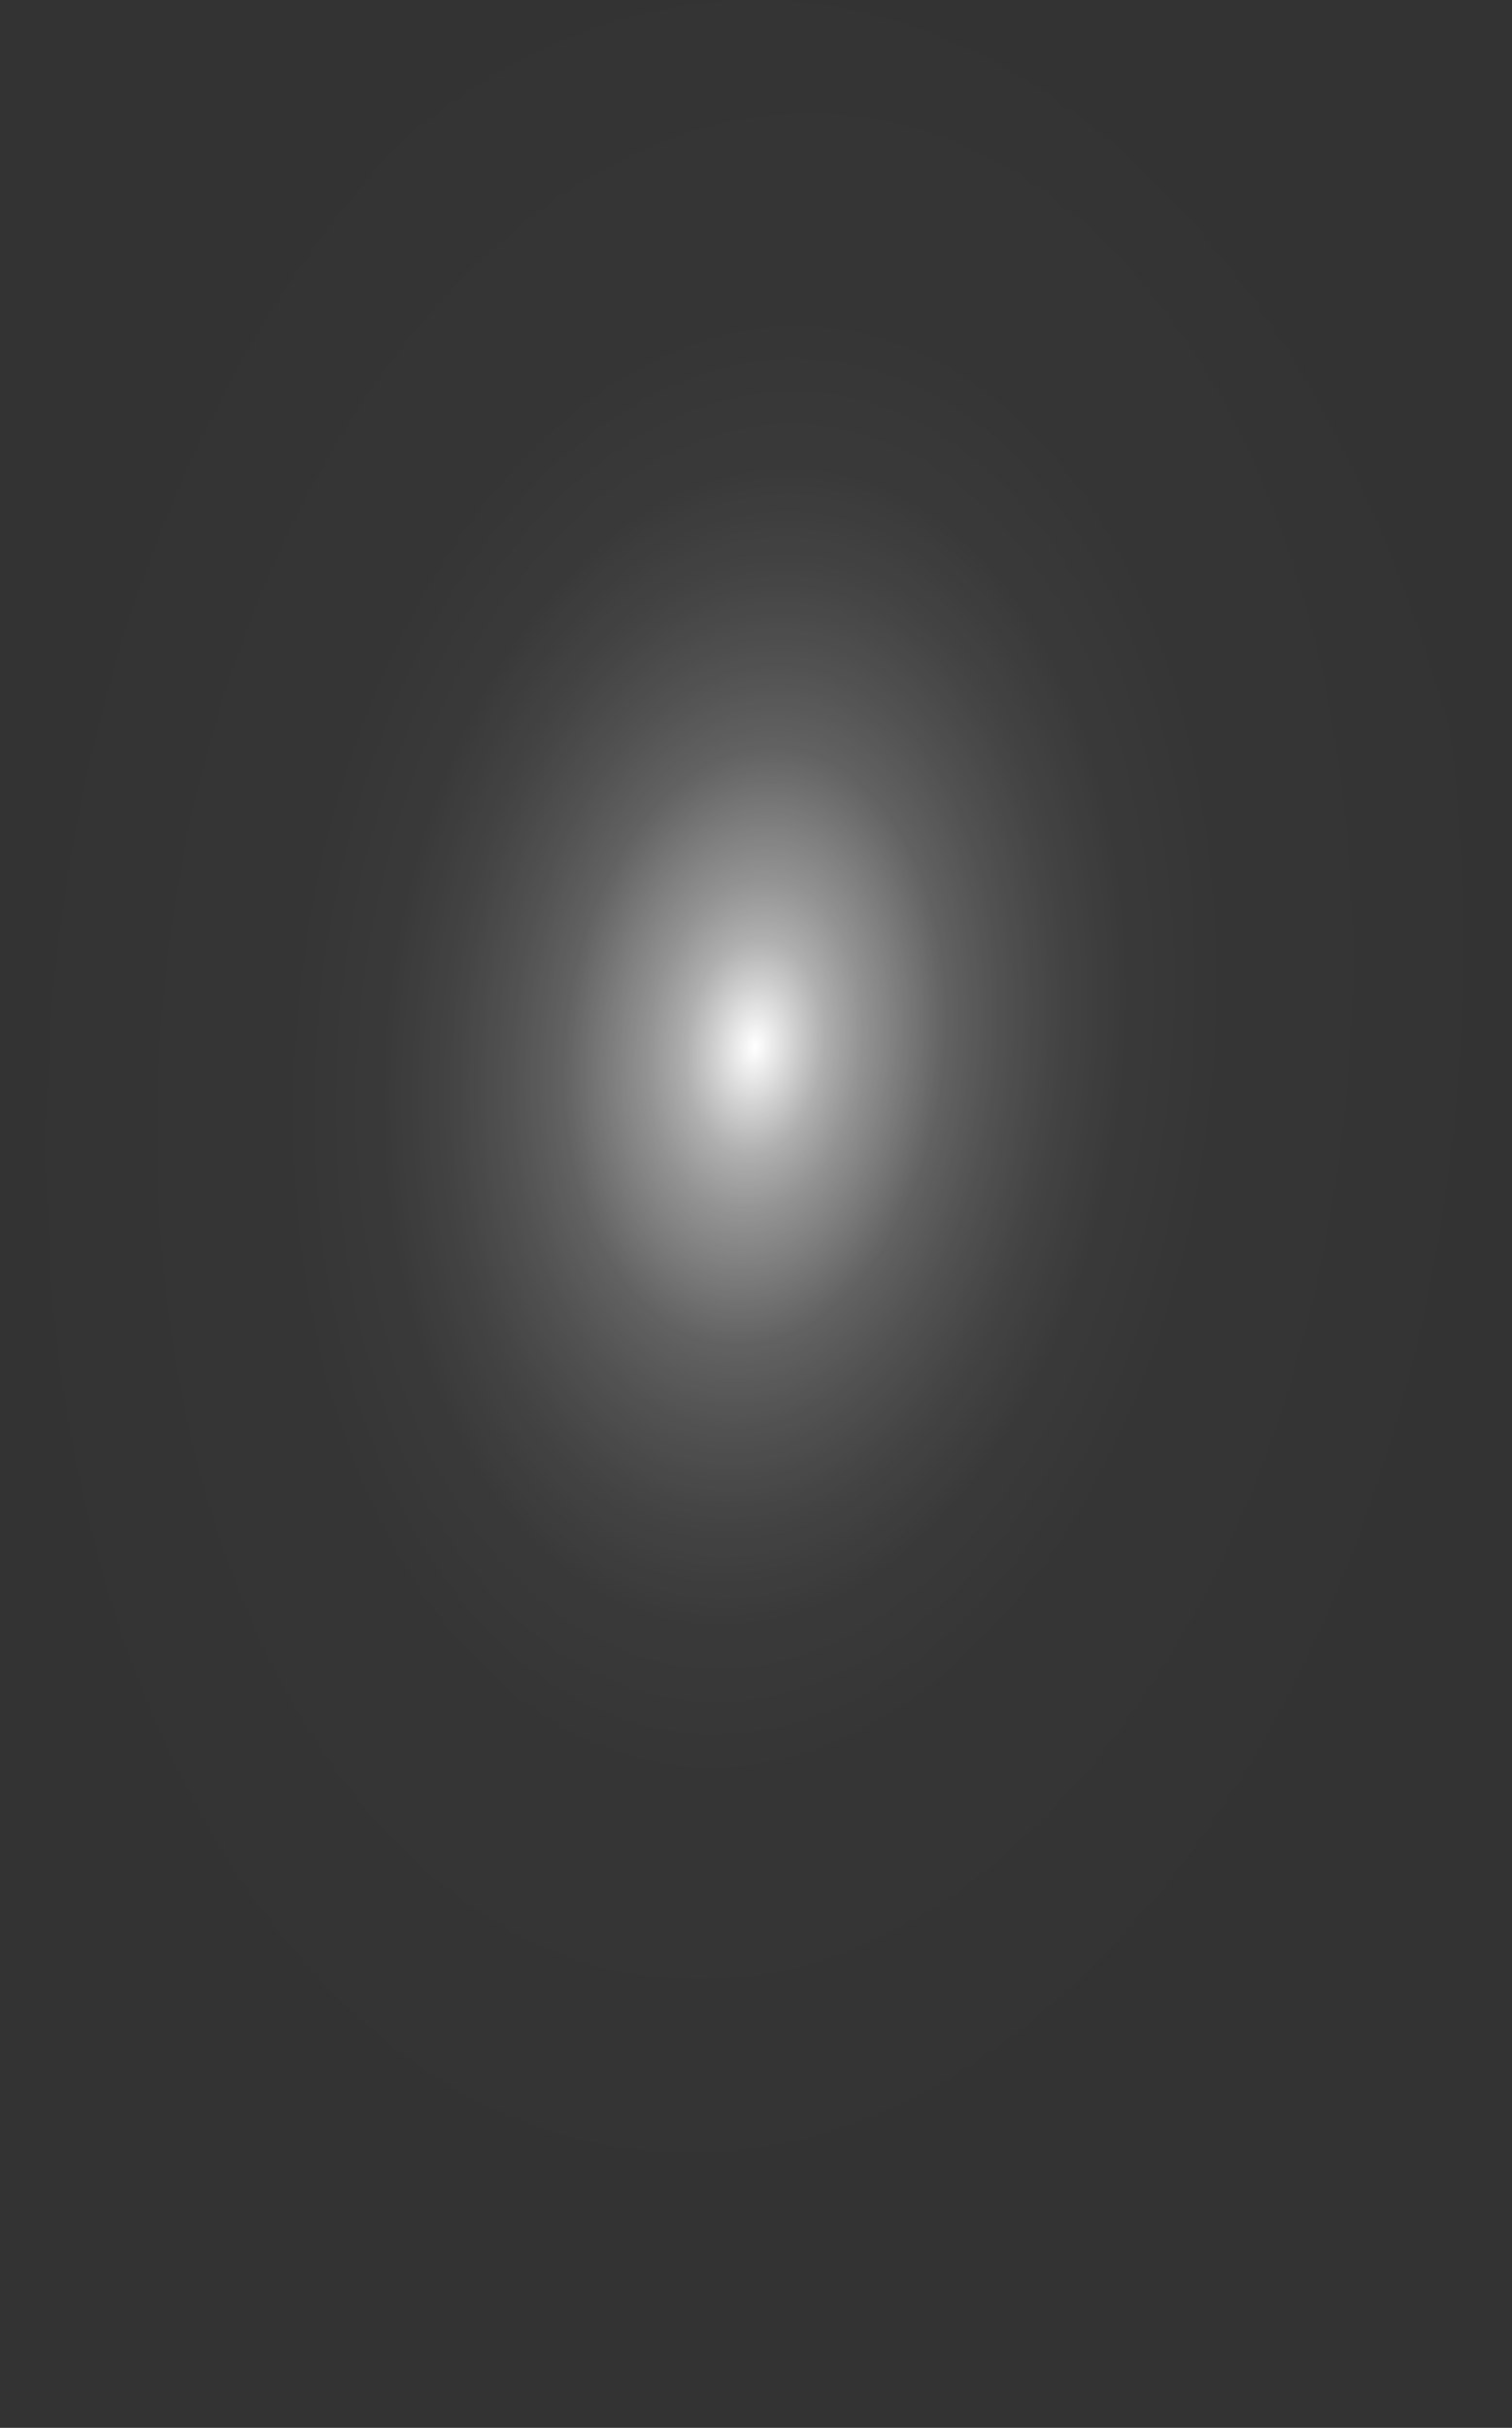 <?xml version="1.0" encoding="utf-8"?>
<svg xmlns="http://www.w3.org/2000/svg" fill="none" height="100%" overflow="visible" preserveAspectRatio="none" style="display: block;" viewBox="0 0 50.106 80.425" width="100%">
<rect x="0" y="0" width="50.106" height="80.425" fill="#333333" stroke="none"/>
<path d="M0.043 37.853C0.334 29.915 2.084 22.293 5.073 15.951C8.063 9.609 12.156 4.832 16.836 2.224C21.517 -0.384 26.574 -0.706 31.368 1.298C36.162 3.303 40.479 7.544 43.772 13.485C47.065 19.427 49.186 26.802 49.868 34.679C50.55 42.555 49.761 50.579 47.602 57.737C45.443 64.894 42.01 70.863 37.738 74.889C33.466 78.916 28.545 80.819 23.599 80.357C20.314 80.051 17.098 78.708 14.135 76.406C11.173 74.103 8.522 70.887 6.334 66.939C4.147 62.992 2.465 58.392 1.386 53.401C0.306 48.41 -0.15 43.127 0.043 37.853Z" fill="url(#paint0_radial_0_393)" id="Vector" style="mix-blend-mode:screen"/>
<defs>
<radialGradient cx="0" cy="0" gradientTransform="translate(25.02 34.596) rotate(-174.499) scale(25.169 40.171)" gradientUnits="userSpaceOnUse" id="paint0_radial_0_393" r="1">
<stop stop-color="white"/>
<stop offset="0.01" stop-color="white" stop-opacity="0.96"/>
<stop offset="0.05" stop-color="white" stop-opacity="0.78"/>
<stop offset="0.09" stop-color="white" stop-opacity="0.61"/>
<stop offset="0.14" stop-color="white" stop-opacity="0.47"/>
<stop offset="0.2" stop-color="white" stop-opacity="0.34"/>
<stop offset="0.25" stop-color="white" stop-opacity="0.23"/>
<stop offset="0.32" stop-color="white" stop-opacity="0.15"/>
<stop offset="0.4" stop-color="white" stop-opacity="0.08"/>
<stop offset="0.49" stop-color="white" stop-opacity="0.03"/>
<stop offset="0.63" stop-color="white" stop-opacity="0.01"/>
<stop offset="1" stop-color="white" stop-opacity="0"/>
</radialGradient>
</defs>
</svg>